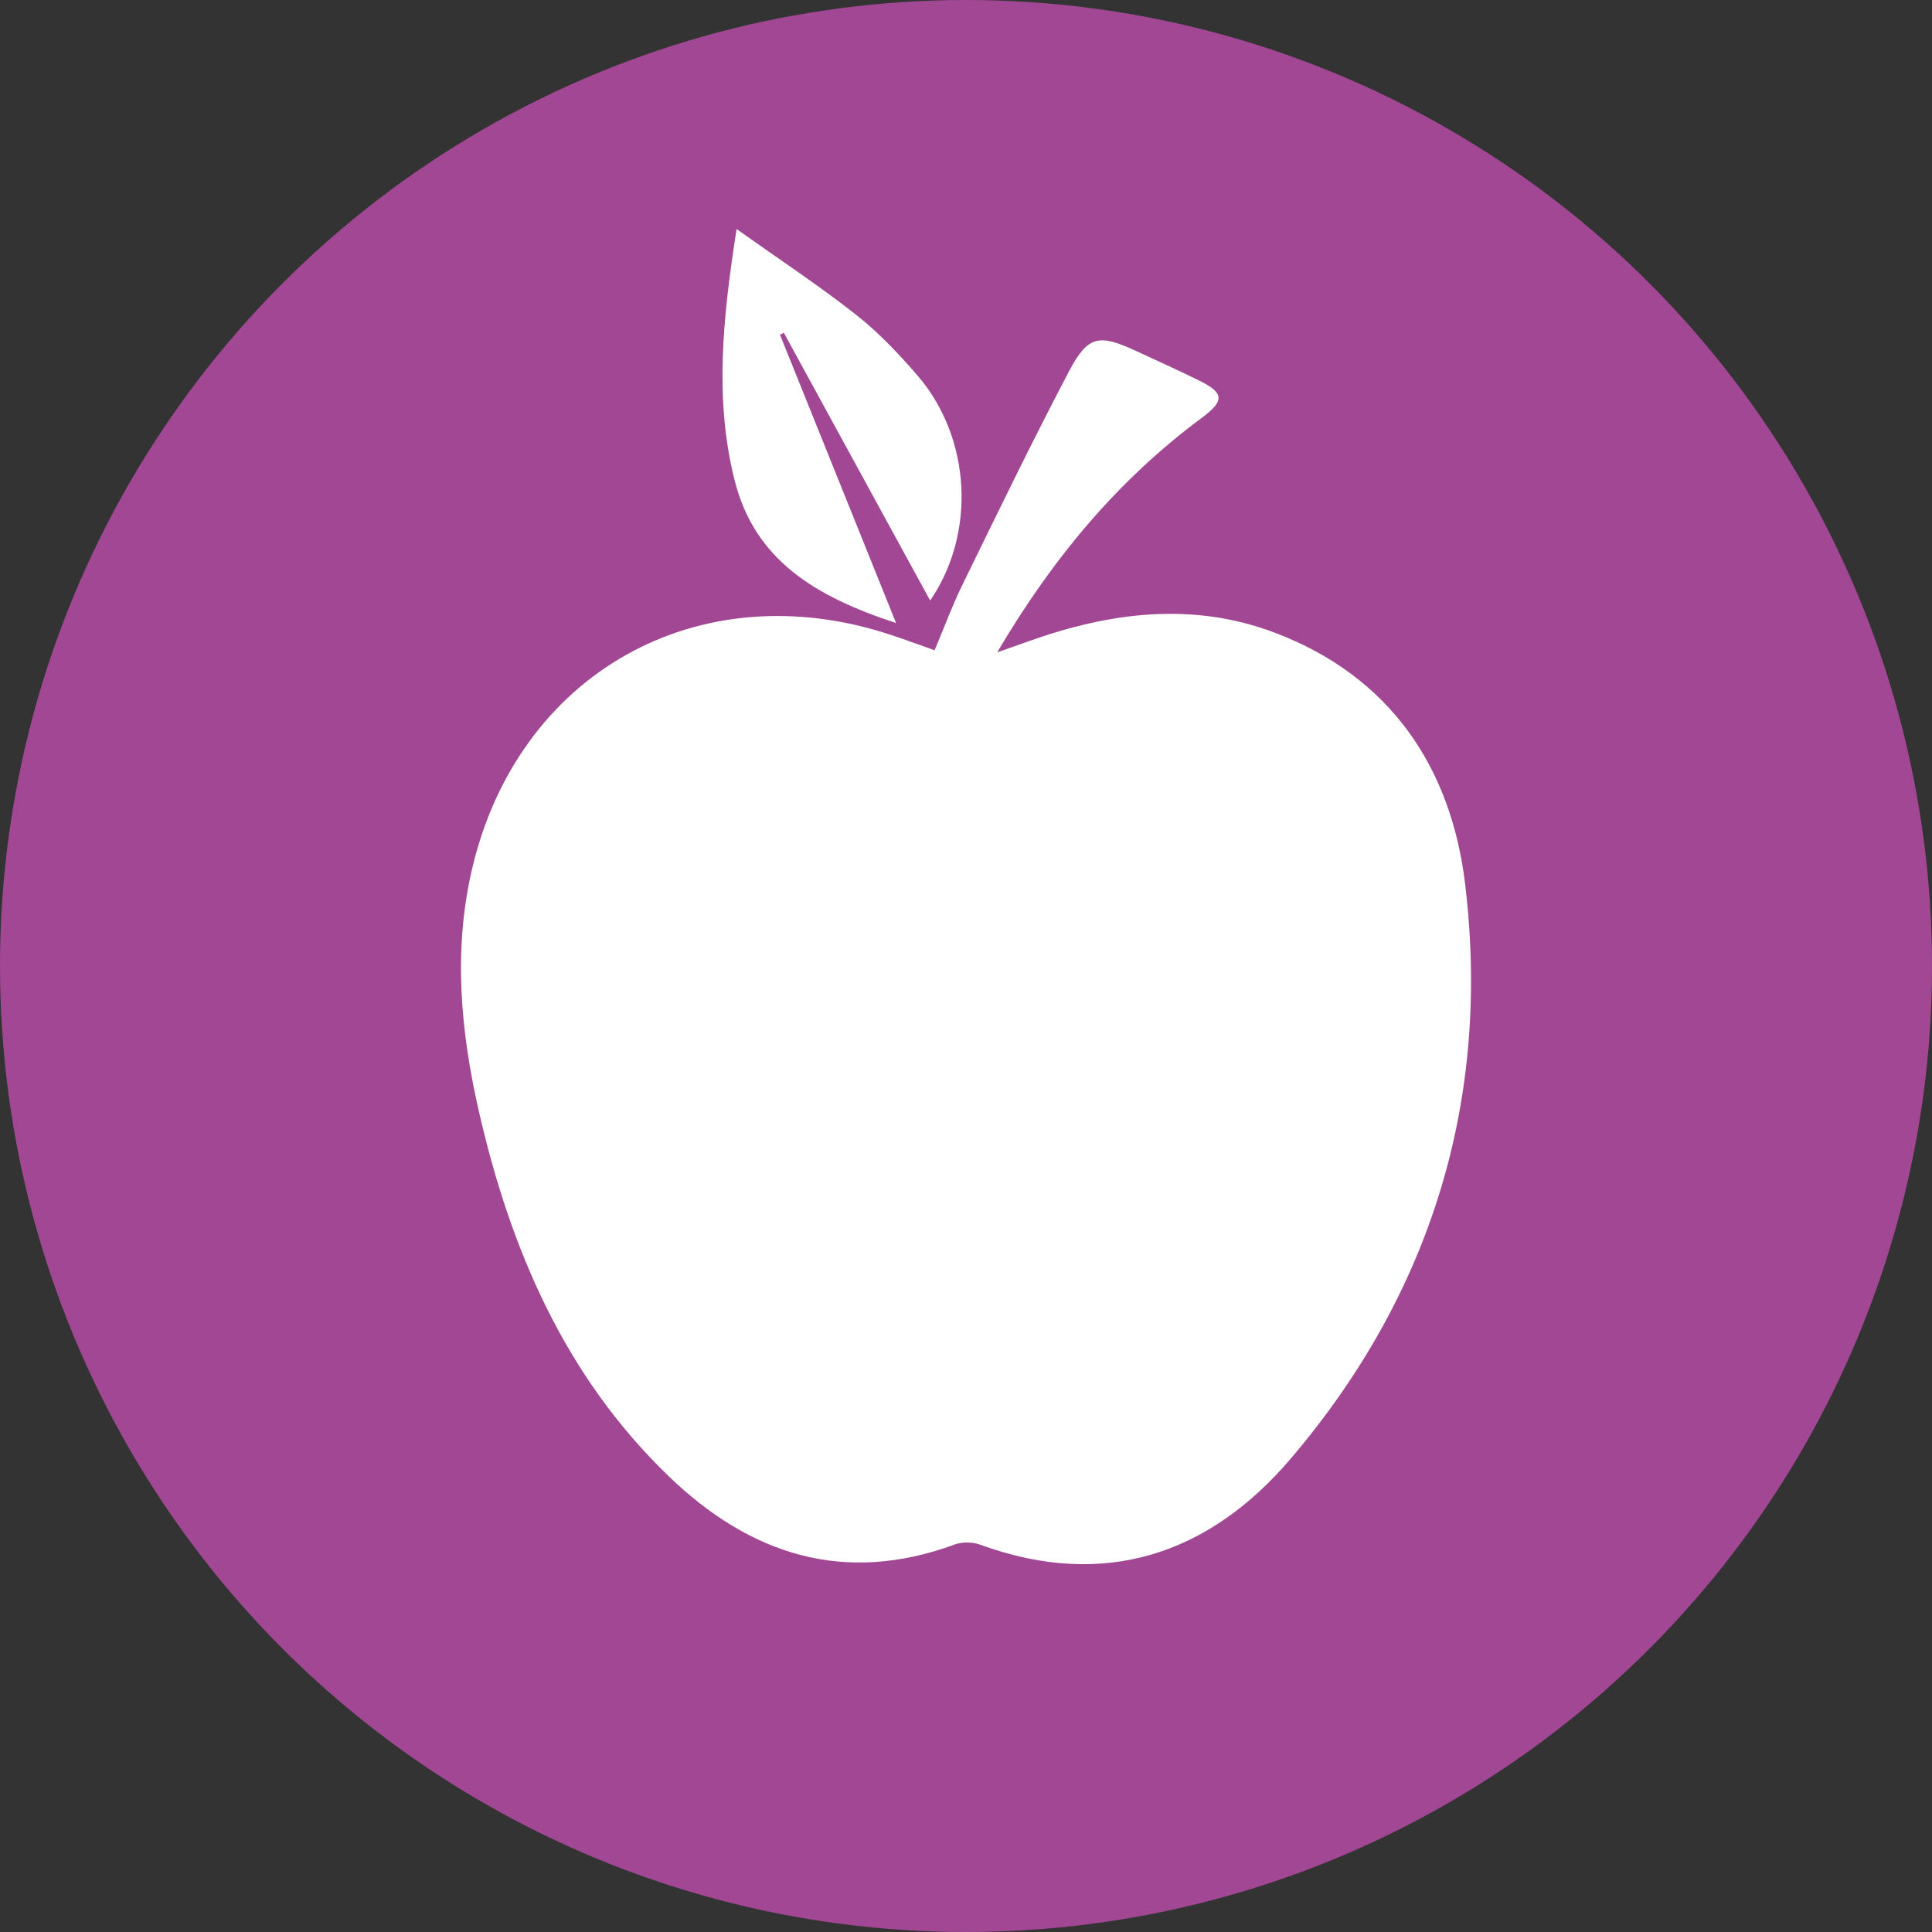 <?xml version="1.0" encoding="utf-8"?>
<!-- Generator: Adobe Illustrator 16.0.0, SVG Export Plug-In . SVG Version: 6.00 Build 0)  -->
<!DOCTYPE svg PUBLIC "-//W3C//DTD SVG 1.1//EN" "http://www.w3.org/Graphics/SVG/1.1/DTD/svg11.dtd">
<svg version="1.1" id="Layer_1" xmlns="http://www.w3.org/2000/svg" xmlns:xlink="http://www.w3.org/1999/xlink" x="0px" y="0px"
	 width="70px" height="70px" viewBox="0 0 70 70" enable-background="new 0 0 70 70" xml:space="preserve">
<rect x="0" y="0" width="70" height="70" fill="#333333" stroke="none"/>
<circle fill="#A14794" cx="35" cy="35" r="35"/>
<g>
	<path fill-rule="evenodd" clip-rule="evenodd" fill="#FFFFFF" d="M53.084,32.027c-0.509-4.226-2.714-7.511-6.873-9.095
		c-2.997-1.141-5.997-0.752-8.947,0.304c-0.31,0.111-0.622,0.22-1.133,0.4c2.032-3.448,4.395-6.258,7.415-8.499
		c0.841-0.625,0.806-0.906-0.117-1.358c-0.766-0.375-1.541-0.729-2.315-1.085c-1.294-0.595-1.703-0.533-2.377,0.75
		c-1.341,2.55-2.596,5.146-3.862,7.734c-0.37,0.756-0.662,1.551-1.013,2.382c-0.57-0.202-1.055-0.38-1.546-0.544
		c-6.976-2.335-13.59,1.366-15.229,8.542c-0.664,2.907-0.396,5.81,0.257,8.678c1.141,5.007,3.111,9.611,6.879,13.245
		c2.945,2.842,6.354,3.955,10.366,2.48c0.273-0.101,0.65-0.095,0.927,0.007c4.496,1.641,8.295,0.348,11.247-3.115
		C51.859,46.872,54.025,39.837,53.084,32.027z"/>
	<path fill-rule="evenodd" clip-rule="evenodd" fill="#FFFFFF" d="M32.467,22.574c-1.469-3.648-2.838-7.048-4.207-10.448
		c0.047-0.022,0.093-0.045,0.14-0.068c1.757,3.215,3.514,6.43,5.302,9.702c1.679-2.455,1.474-5.902-0.448-8.141
		c-0.682-0.792-1.414-1.566-2.23-2.21c-1.344-1.057-2.776-2.001-4.336-3.11c-0.504,3.236-0.805,6.16-0.077,9.081
		C27.335,20.292,29.535,21.613,32.467,22.574z"/>
</g>
</svg>
